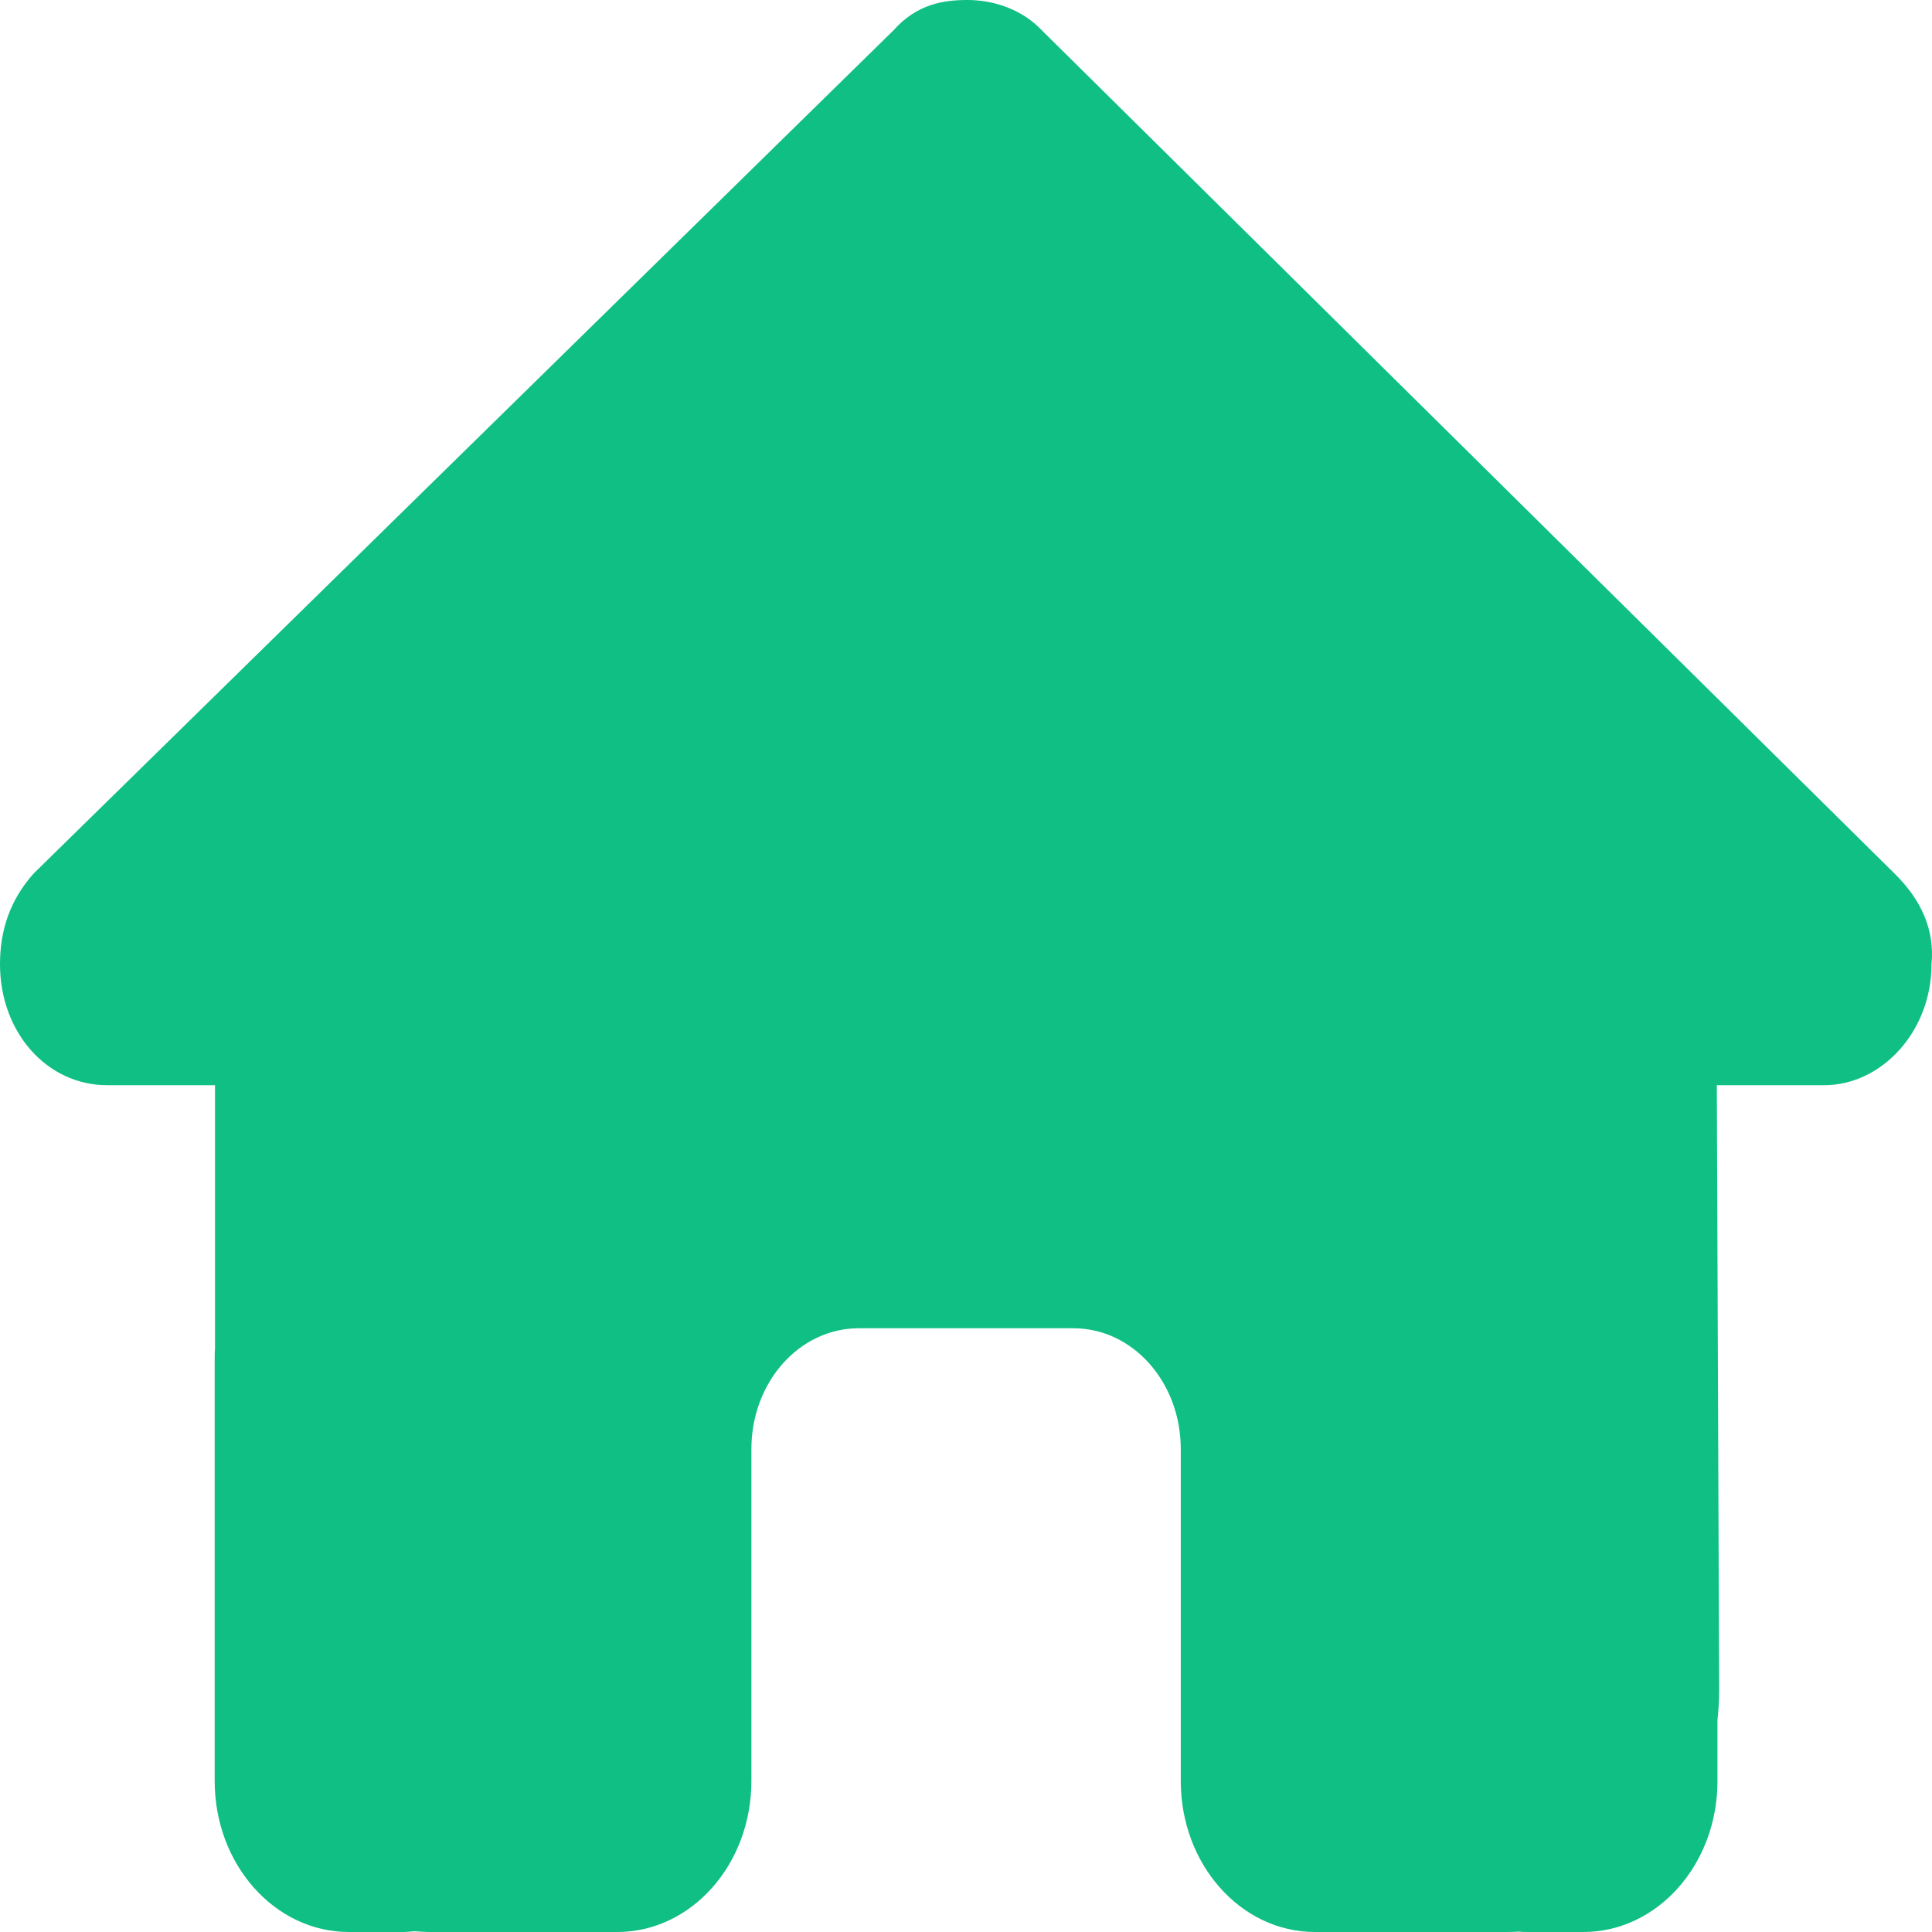 <svg width="24" height="24" viewBox="0 0 24 24" fill="none" xmlns="http://www.w3.org/2000/svg">
<path id="Vector" d="M23.994 11.976C23.994 12.82 23.369 13.481 22.66 13.481H21.327L21.356 20.991C21.356 21.117 21.348 21.244 21.335 21.37V22.125C21.335 23.161 20.589 24 19.668 24H19.002C18.956 24 18.91 24 18.864 23.995C18.806 24 18.747 24 18.689 24H16.335C15.414 24 14.668 23.161 14.668 22.125V18C14.668 17.17 14.072 16.5 13.334 16.5H10.668C9.93 16.5 9.334 17.17 9.334 18V22.125C9.334 23.161 8.588 24 7.667 24H5.338C5.275 24 5.213 23.995 5.15 23.991C5.1 23.995 5.05 24 5 24H4.334C3.413 24 2.667 23.161 2.667 22.125V16.875C2.667 16.833 2.667 16.786 2.671 16.744V13.481H1.333C0.583 13.481 0 12.825 0 11.977C0 11.555 0.125 11.18 0.417 10.852L11.101 0.375C11.393 0.047 11.726 0 12.018 0C12.309 0 12.643 0.094 12.893 0.328L23.535 10.852C23.869 11.18 24.035 11.555 23.994 11.976Z" fill="#0FBF84"/>
</svg>
